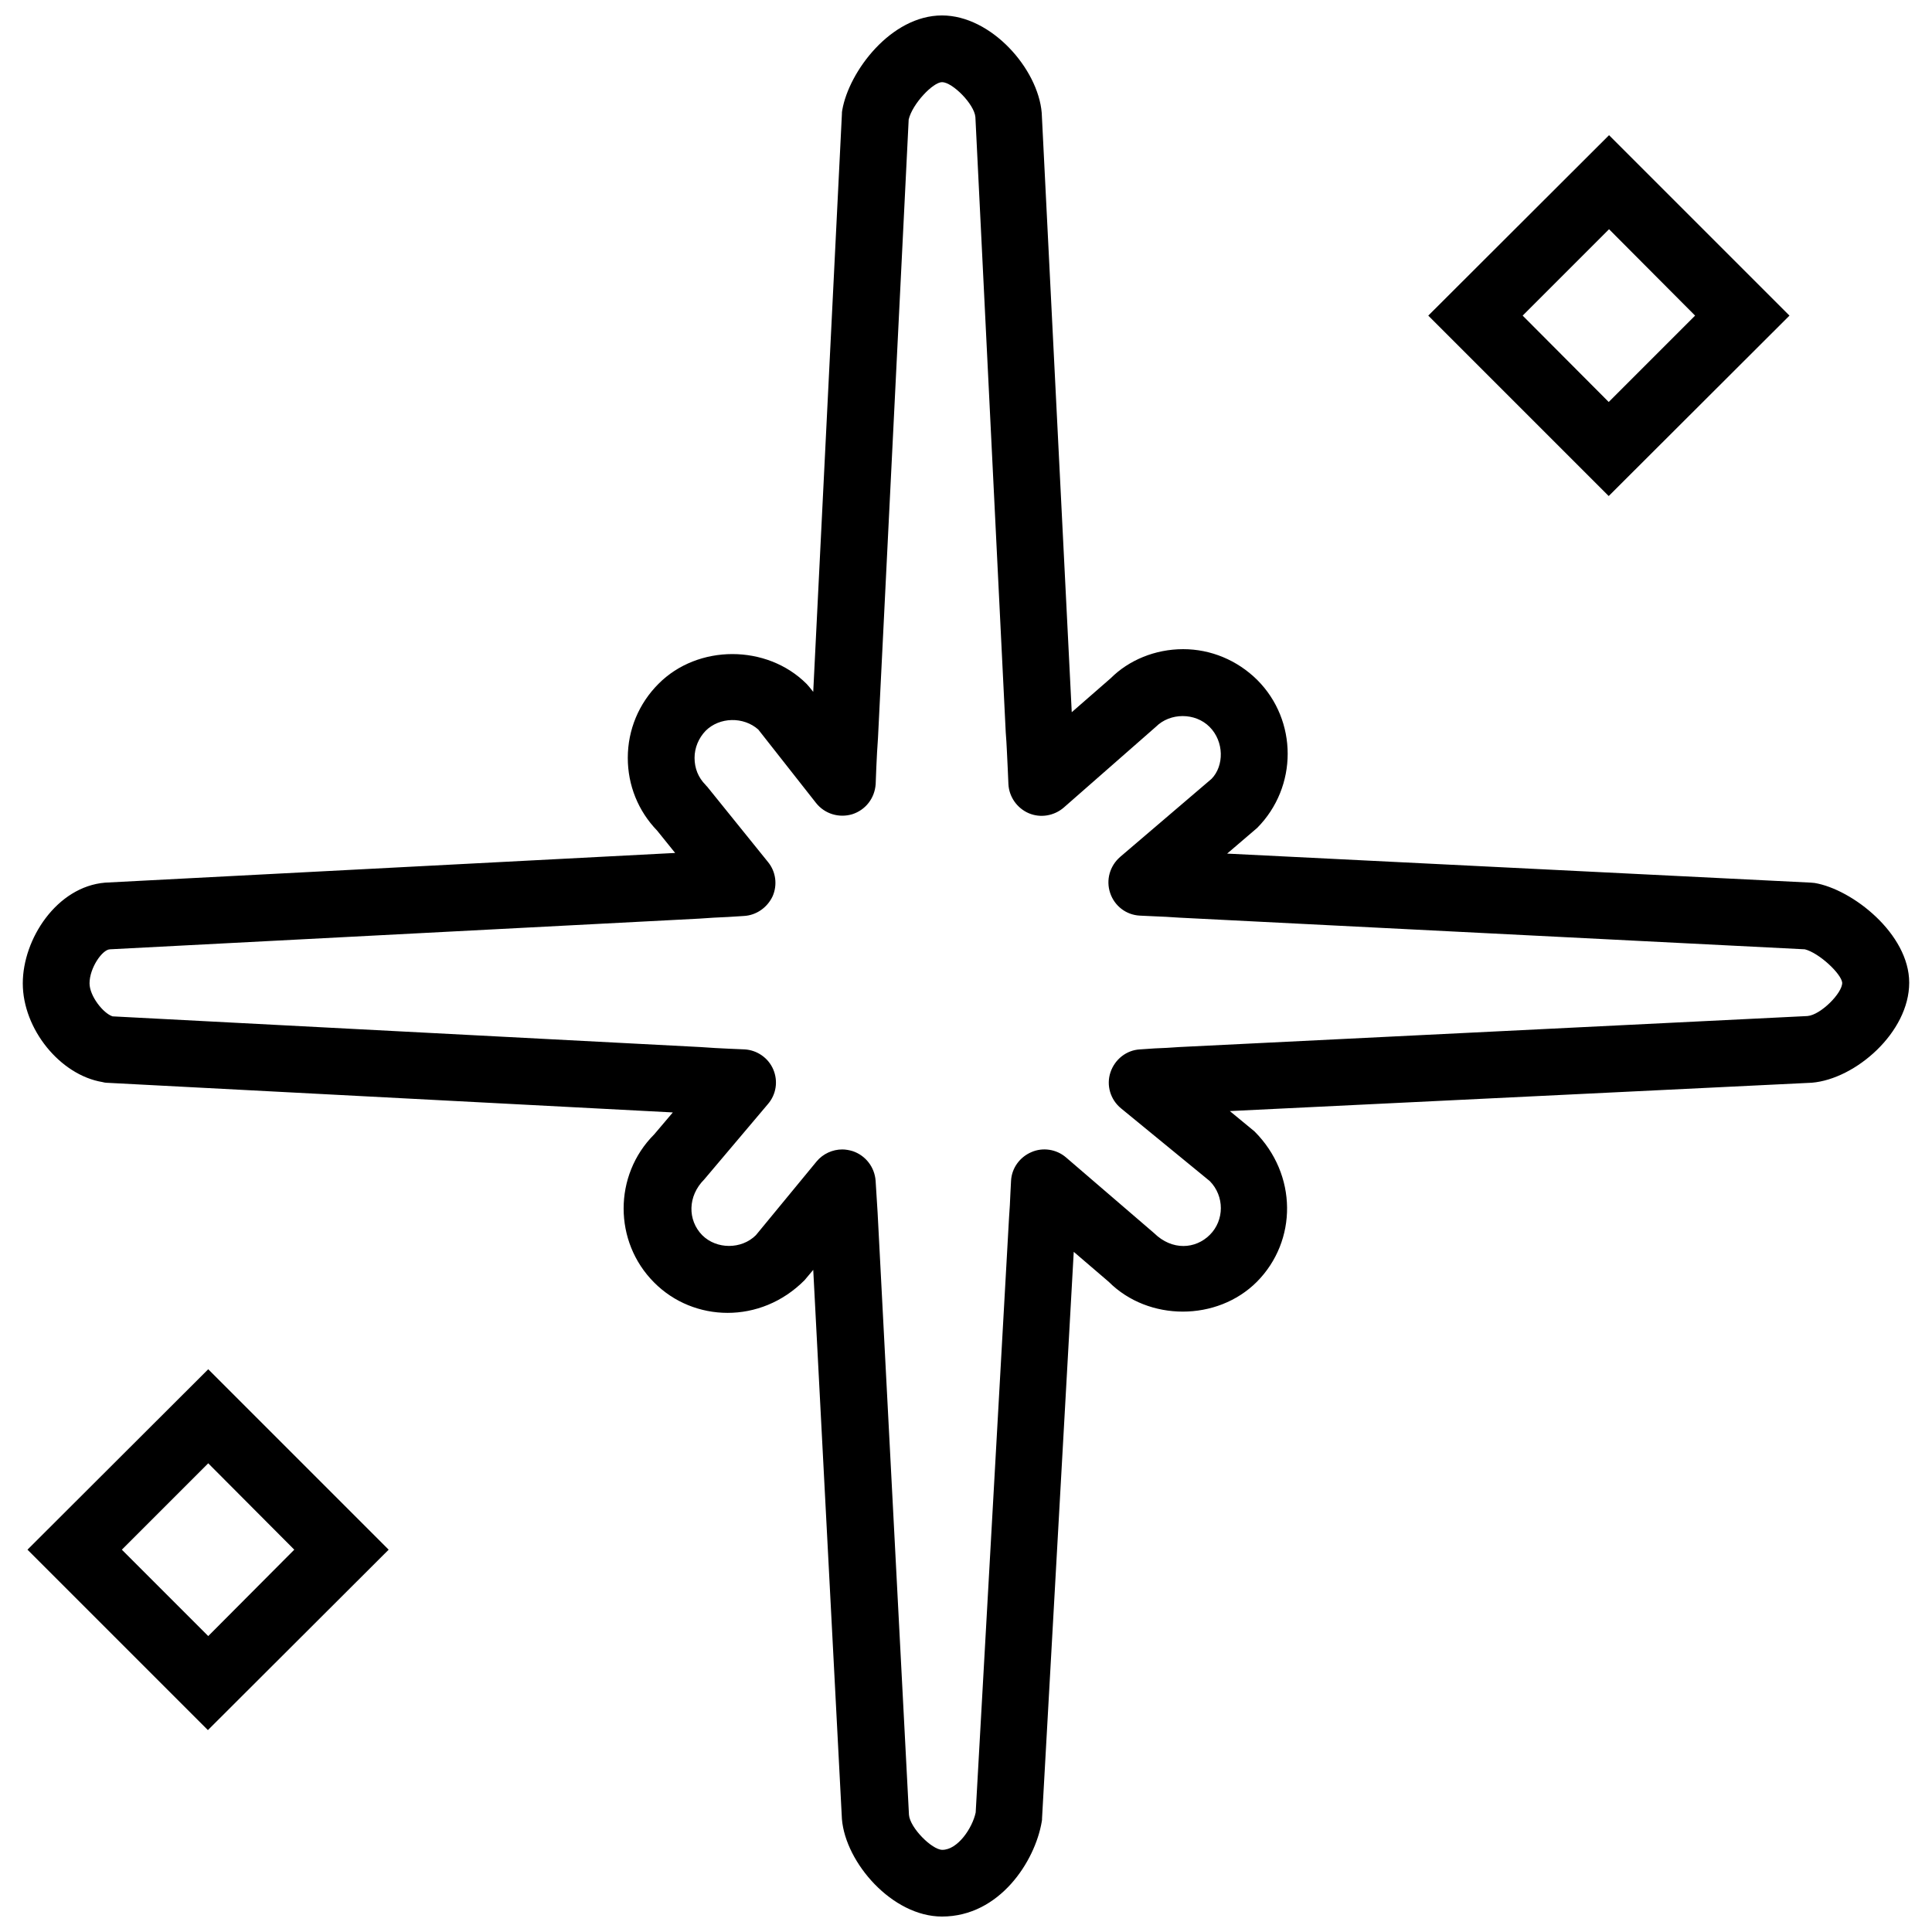 <?xml version="1.0" encoding="UTF-8"?>
<!-- Uploaded to: ICON Repo, www.iconrepo.com, Generator: ICON Repo Mixer Tools -->
<svg width="800px" height="800px" version="1.1" viewBox="144 144 512 512" xmlns="http://www.w3.org/2000/svg">
 <defs>
  <clipPath id="a">
   <path d="m150 148.09h500v503.81h-500z"/>
  </clipPath>
 </defs>
 <g clip-path="url(#a)">
  <path d="m624.86 377.99c-0.352 0-0.707-0.086-0.973-0.086l-154.68-7.691 7.953-6.805c10.785-10.871 10.785-28.461 0-39.242-5.297-5.219-12.281-8.133-19.617-8.133-7.426 0-14.406 2.918-19.18 7.691l-10.34 9.016-7.957-158.84c-0.973-11.668-13.348-25.809-26.43-25.809-13.523 0-24.66 14.848-26.43 25.102-0.09 0.355-0.09 0.707-0.09 0.973l-7.602 153.18-1.062-1.324c-0.266-0.266-0.441-0.531-0.707-0.797-10.52-10.52-28.812-10.52-39.242 0-5.215 5.215-8.133 12.199-8.133 19.621 0 7.246 2.738 14.055 7.777 19.27l4.773 5.922-151.05 7.867c-12.816 1.059-21.832 14.938-21.832 26.691 0 12.109 9.898 24.305 21.125 26.164 0.352 0.09 0.707 0.176 0.973 0.176l150.17 7.867-4.949 5.832c-10.785 10.785-10.785 28.461 0 39.242 10.43 10.52 28.195 11.137 39.863-0.617l2.297-2.738 7.602 145.57c0.973 11.578 13.348 25.809 26.516 25.809 15.293 0 24.66-14.672 26.43-25.102 0.09-0.355 0.09-0.617 0.09-0.973l8.398-150.08 9.281 7.953c10.52 10.52 28.727 10.52 39.242 0 10.785-10.871 10.785-28.461-0.617-39.863l-6.539-5.391 154.23-7.512c11.578-0.973 25.809-13.348 25.809-26.516 0-12.906-15.023-24.75-25.102-26.43zm-1.855 35.27-166.52 8.219c-2.121 0.176-4.332 0.266-6.453 0.355l-3.887 0.262c-3.625 0.176-6.719 2.652-7.867 6.098-1.148 3.445 0 7.246 2.828 9.547l23.512 19.27c3.891 3.977 3.891 10.34 0 14.23-3.801 3.801-9.988 4.242-14.762-0.441l-23.336-20.062c-2.562-2.211-6.188-2.738-9.191-1.414-3.094 1.324-5.215 4.242-5.391 7.602l-0.176 3.445c-0.09 2.031-0.176 4.066-0.355 6.277l-8.84 157.68c-0.883 4.152-4.773 9.898-8.84 9.898-2.738 0-8.574-5.832-8.84-9.281l-8.309-159.54-0.531-8.484c-0.266-3.625-2.652-6.719-6.098-7.867-0.883-0.266-1.855-0.441-2.738-0.441-2.562 0-5.125 1.148-6.805 3.184l-16.086 19.535c-3.801 3.801-10.43 3.801-14.23 0-3.891-3.977-3.891-10.34 0.531-14.762l16.883-19.977c2.211-2.562 2.738-6.098 1.414-9.191-1.324-3.094-4.332-5.125-7.602-5.305l-4.066-0.176c-2.477-0.09-5.039-0.266-7.602-0.441l-155.82-8.137c-2.477-0.793-6.102-5.391-6.102-8.75 0-4.066 3.359-8.926 5.391-9.016l156.18-8.133c2.562-0.176 5.125-0.355 7.691-0.441l4.156-0.262c3.269-0.176 6.188-2.211 7.602-5.215 1.324-3.004 0.883-6.539-1.238-9.105l-15.91-19.711c-0.176-0.266-0.441-0.441-0.617-0.707-1.945-1.945-2.918-4.418-2.918-7.16 0-2.652 1.062-5.215 2.918-7.16 3.711-3.711 10.078-3.801 13.965-0.355l15.293 19.445c2.297 2.918 6.098 4.066 9.633 3.004 3.535-1.148 5.922-4.242 6.188-7.953l0.176-4.508c0.09-2.562 0.266-5.125 0.441-7.777l8.133-163.87c0.973-4.152 6.453-9.898 8.84-9.898 2.738 0 8.574 5.832 8.84 9.281l8.043 163.07c0.266 3.184 0.355 6.453 0.531 9.633l0.176 4.066c0.176 3.359 2.297 6.363 5.391 7.691 3.094 1.324 6.719 0.707 9.281-1.504l24.395-21.391c3.801-3.801 10.43-3.801 14.23 0 3.891 3.891 3.891 10.34 0.531 13.789l-24.219 20.684c-2.738 2.387-3.801 6.098-2.652 9.547 1.148 3.445 4.242 5.832 7.867 6.012l3.801 0.176c2.121 0.09 4.242 0.176 6.539 0.355l165.9 8.395c3.801 0.973 9.633 6.453 9.898 8.84 0.09 2.738-5.742 8.574-9.191 8.84z"/>
 </g>
 <path d="m151.28 554.68 47.816 47.816 47.906-47.816-47.816-47.816zm47.906 22.895-22.895-22.895 22.891-22.891 22.805 22.891z"/>
 <path d="m618.23 227.64-47.816-47.816-47.906 47.816 47.816 47.816zm-47.816-22.895 22.805 22.895-22.891 22.891-22.809-22.891z"/>
</svg>